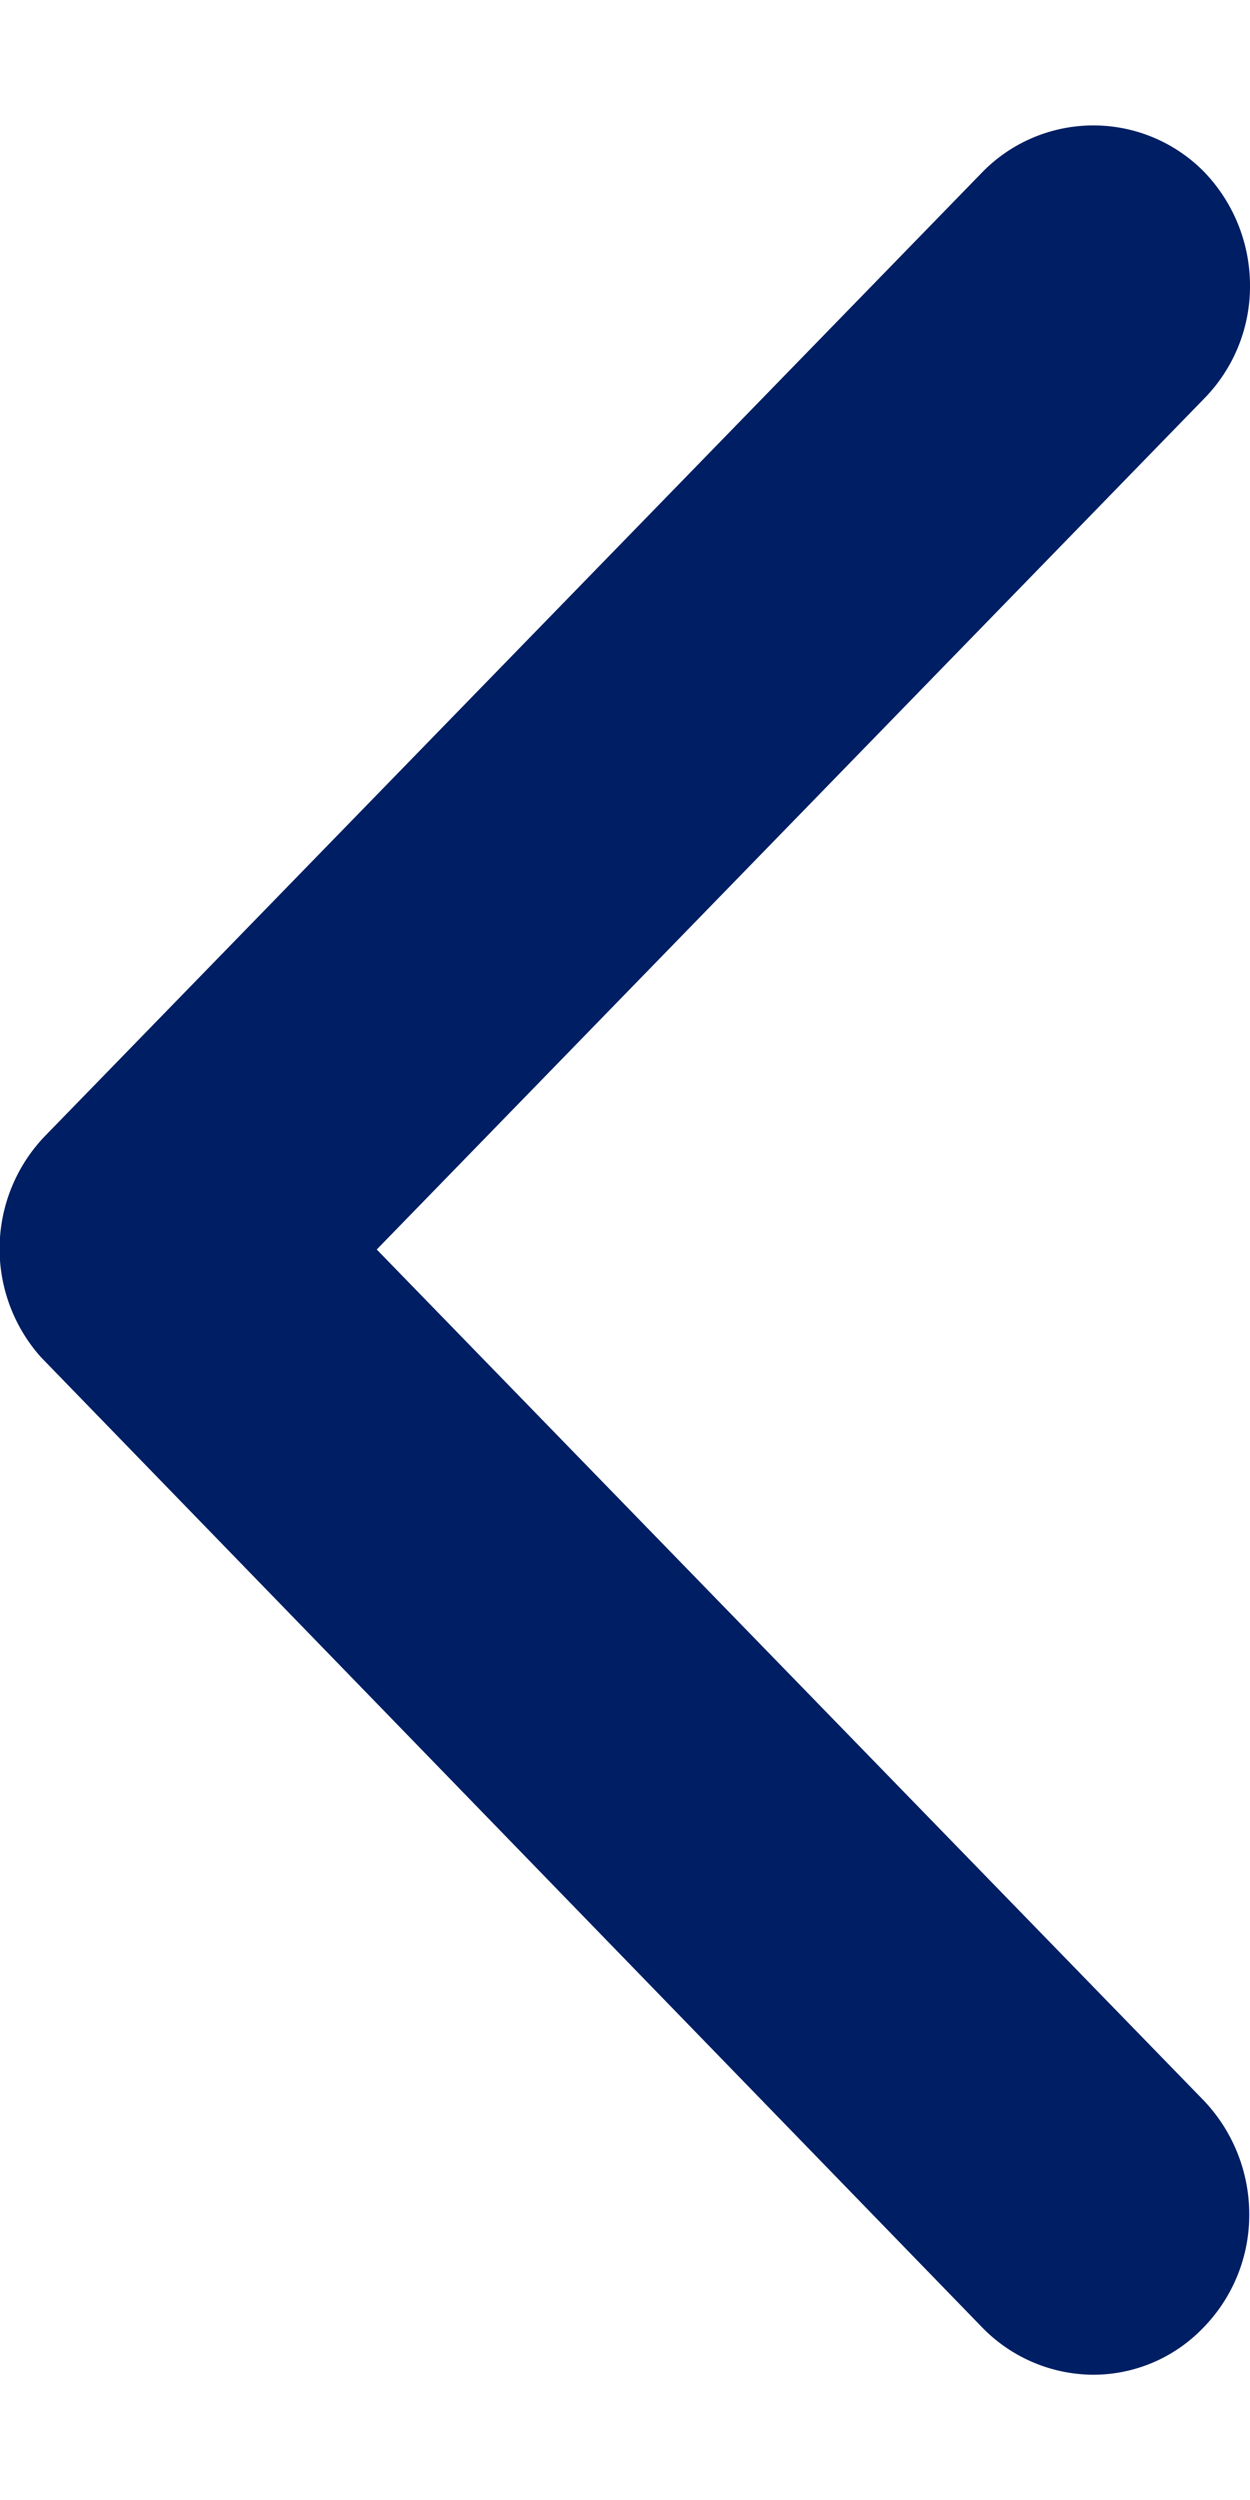 <svg width="5" height="10" fill="none" xmlns="http://www.w3.org/2000/svg"><path fill="#E4E4E4" d="M0 0h5v10H0z"/><g clip-path="url(#clip0_0_1)"><path fill="#fff" d="M-134-975h375v2362h-375z"/><path d="M1.507 4.998l3.309-3.403A.641.641 0 005 1.141a.656.656 0 00-.184-.454.621.621 0 00-.885 0L.182 4.542a.651.651 0 00-.018.887L3.929 9.31a.624.624 0 00.442.189.61.61 0 00.442-.188.645.645 0 00.184-.454.66.66 0 00-.183-.456L1.507 4.998z" fill="#001E63"/><rect x="-85.5" y="-16.5" width="284" height="43" rx="3.5" stroke="#001E63"/></g><defs><clipPath id="clip0_0_1"><path fill="#fff" transform="translate(-134 -975)" d="M0 0h375v2362H0z"/></clipPath></defs></svg>